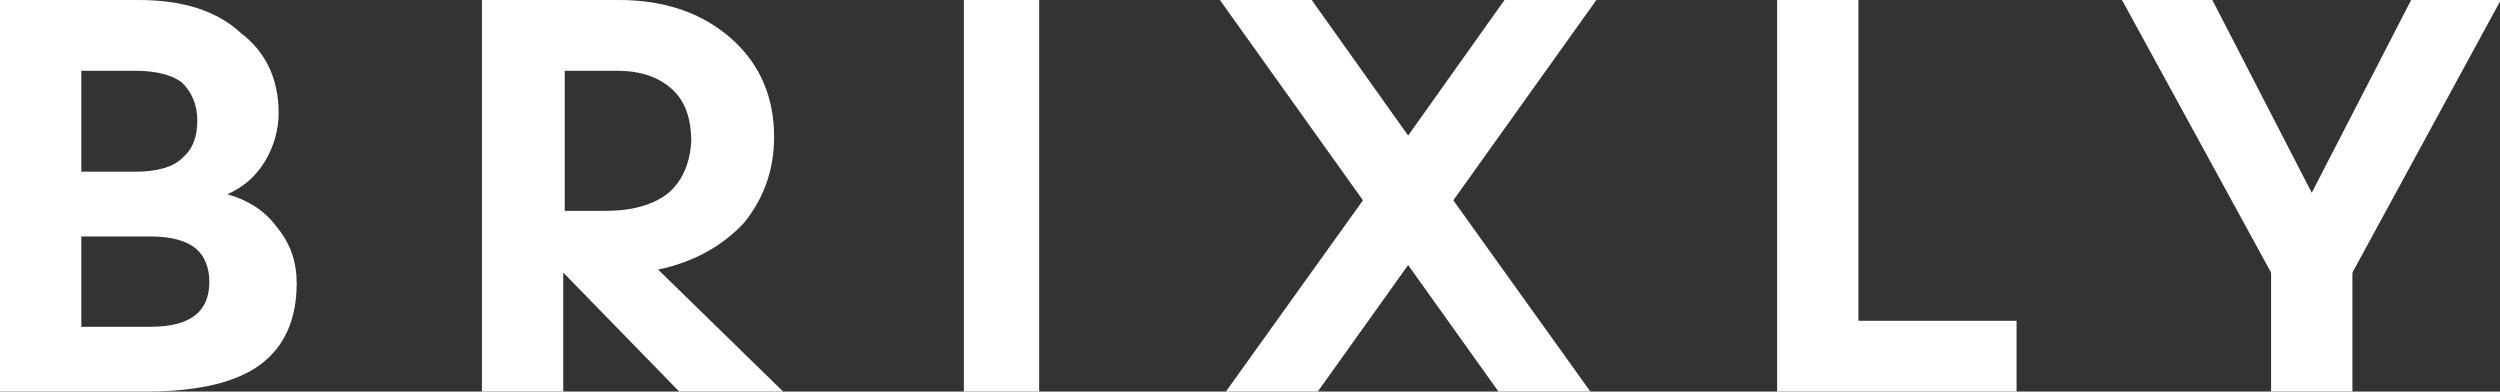 <svg version="1.1" baseProfile="tiny" xmlns="http://www.w3.org/2000/svg" xmlns:xlink="http://www.w3.org/1999/xlink" x="0px" y="0px" viewBox="0 0 166 26" overflow="visible" xml:space="preserve">
<rect x="0" y="0" width="166" height="26" fill="#333333" stroke="none"/>
<style>.path{fill:#fff}</style>
<g>
<path fill="none" d="M12.2,10.5c0.6-0.6,1-1.4,1-2.5c0-1.1-0.3-1.9-1-2.5C11.5,4.9,10.5,4.7,9,4.7H5.4v6.7H9
C10.5,11.3,11.5,11,12.2,10.5z"></path>
<path fill="none" d="M13,20.9c0.6-0.5,0.9-1.2,0.9-2.2c0-1-0.3-1.7-0.9-2.2c-0.6-0.5-1.6-0.8-3-0.8H5.4v6h4.6
C11.4,21.7,12.4,21.4,13,20.9z"></path>
<path class="path" d="M0,26h9.7c3.4,0,6-0.6,7.6-1.8c1.6-1.2,2.4-3,2.4-5.4c0-1.4-0.4-2.6-1.3-3.7c-0.8-1.1-1.9-1.8-3.3-2.2
c1.1-0.5,1.9-1.2,2.5-2.2c0.6-1,0.9-2.1,0.9-3.2c0-2.2-0.8-4-2.5-5.3C14.4,0.7,12.1,0,9.2,0H0V26z M5.4,4.7H9
c1.4,0,2.5,0.3,3.1,0.8c0.6,0.6,1,1.4,1,2.5c0,1.1-0.3,1.9-1,2.5c-0.6,0.6-1.7,0.9-3.1,0.9H5.4V4.7z M5.4,15.7h4.6
c1.4,0,2.4,0.3,3,0.8c0.6,0.5,0.9,1.3,0.9,2.2c0,1-0.3,1.7-0.9,2.2c-0.6,0.5-1.6,0.8-3,0.8H5.4V15.7z"></path>
</g>
<g>
<path class="path" d="M51.4,9.1c0-2.6-0.9-4.8-2.8-6.5C46.7,0.9,44.2,0,41.1,0H32v26h5.4v-7.9l7.7,7.9H52l-8.3-8.1
c2.4-0.5,4.3-1.6,5.7-3.1C50.7,13.2,51.4,11.3,51.4,9.1z M44.4,12.8c-1,0.8-2.4,1.2-4.2,1.2h-2.7V4.7h3.5c1.5,0,2.7,0.4,3.6,1.2
c0.9,0.8,1.3,2,1.3,3.5C45.8,10.9,45.3,12,44.4,12.8z"></path>
</g>
<rect class="path" x="64" width="5" height="26"></rect>
<polygon class="path" points="99.9,0 93.5,9 87.1,0 81,0 90.5,13.3 81.4,26 87.5,26 93.5,17.6 99.5,26 105.6,26 96.5,13.3 106,0 "></polygon>
<polygon class="path" points="123.4,21.3 123.4,0 118,0 118,26 133.9,26 133.9,21.3 "></polygon>
<g>
<polygon class="path" points="166,0.1 166,0 166,0 	"></polygon>
<polygon class="path" points="160.1,0 153.5,12.8 146.9,0 140.9,0 150.8,18.1 150.8,26 156.2,26 156.2,18.1 166,0.1 166,0 	"></polygon>
</g>
</svg>